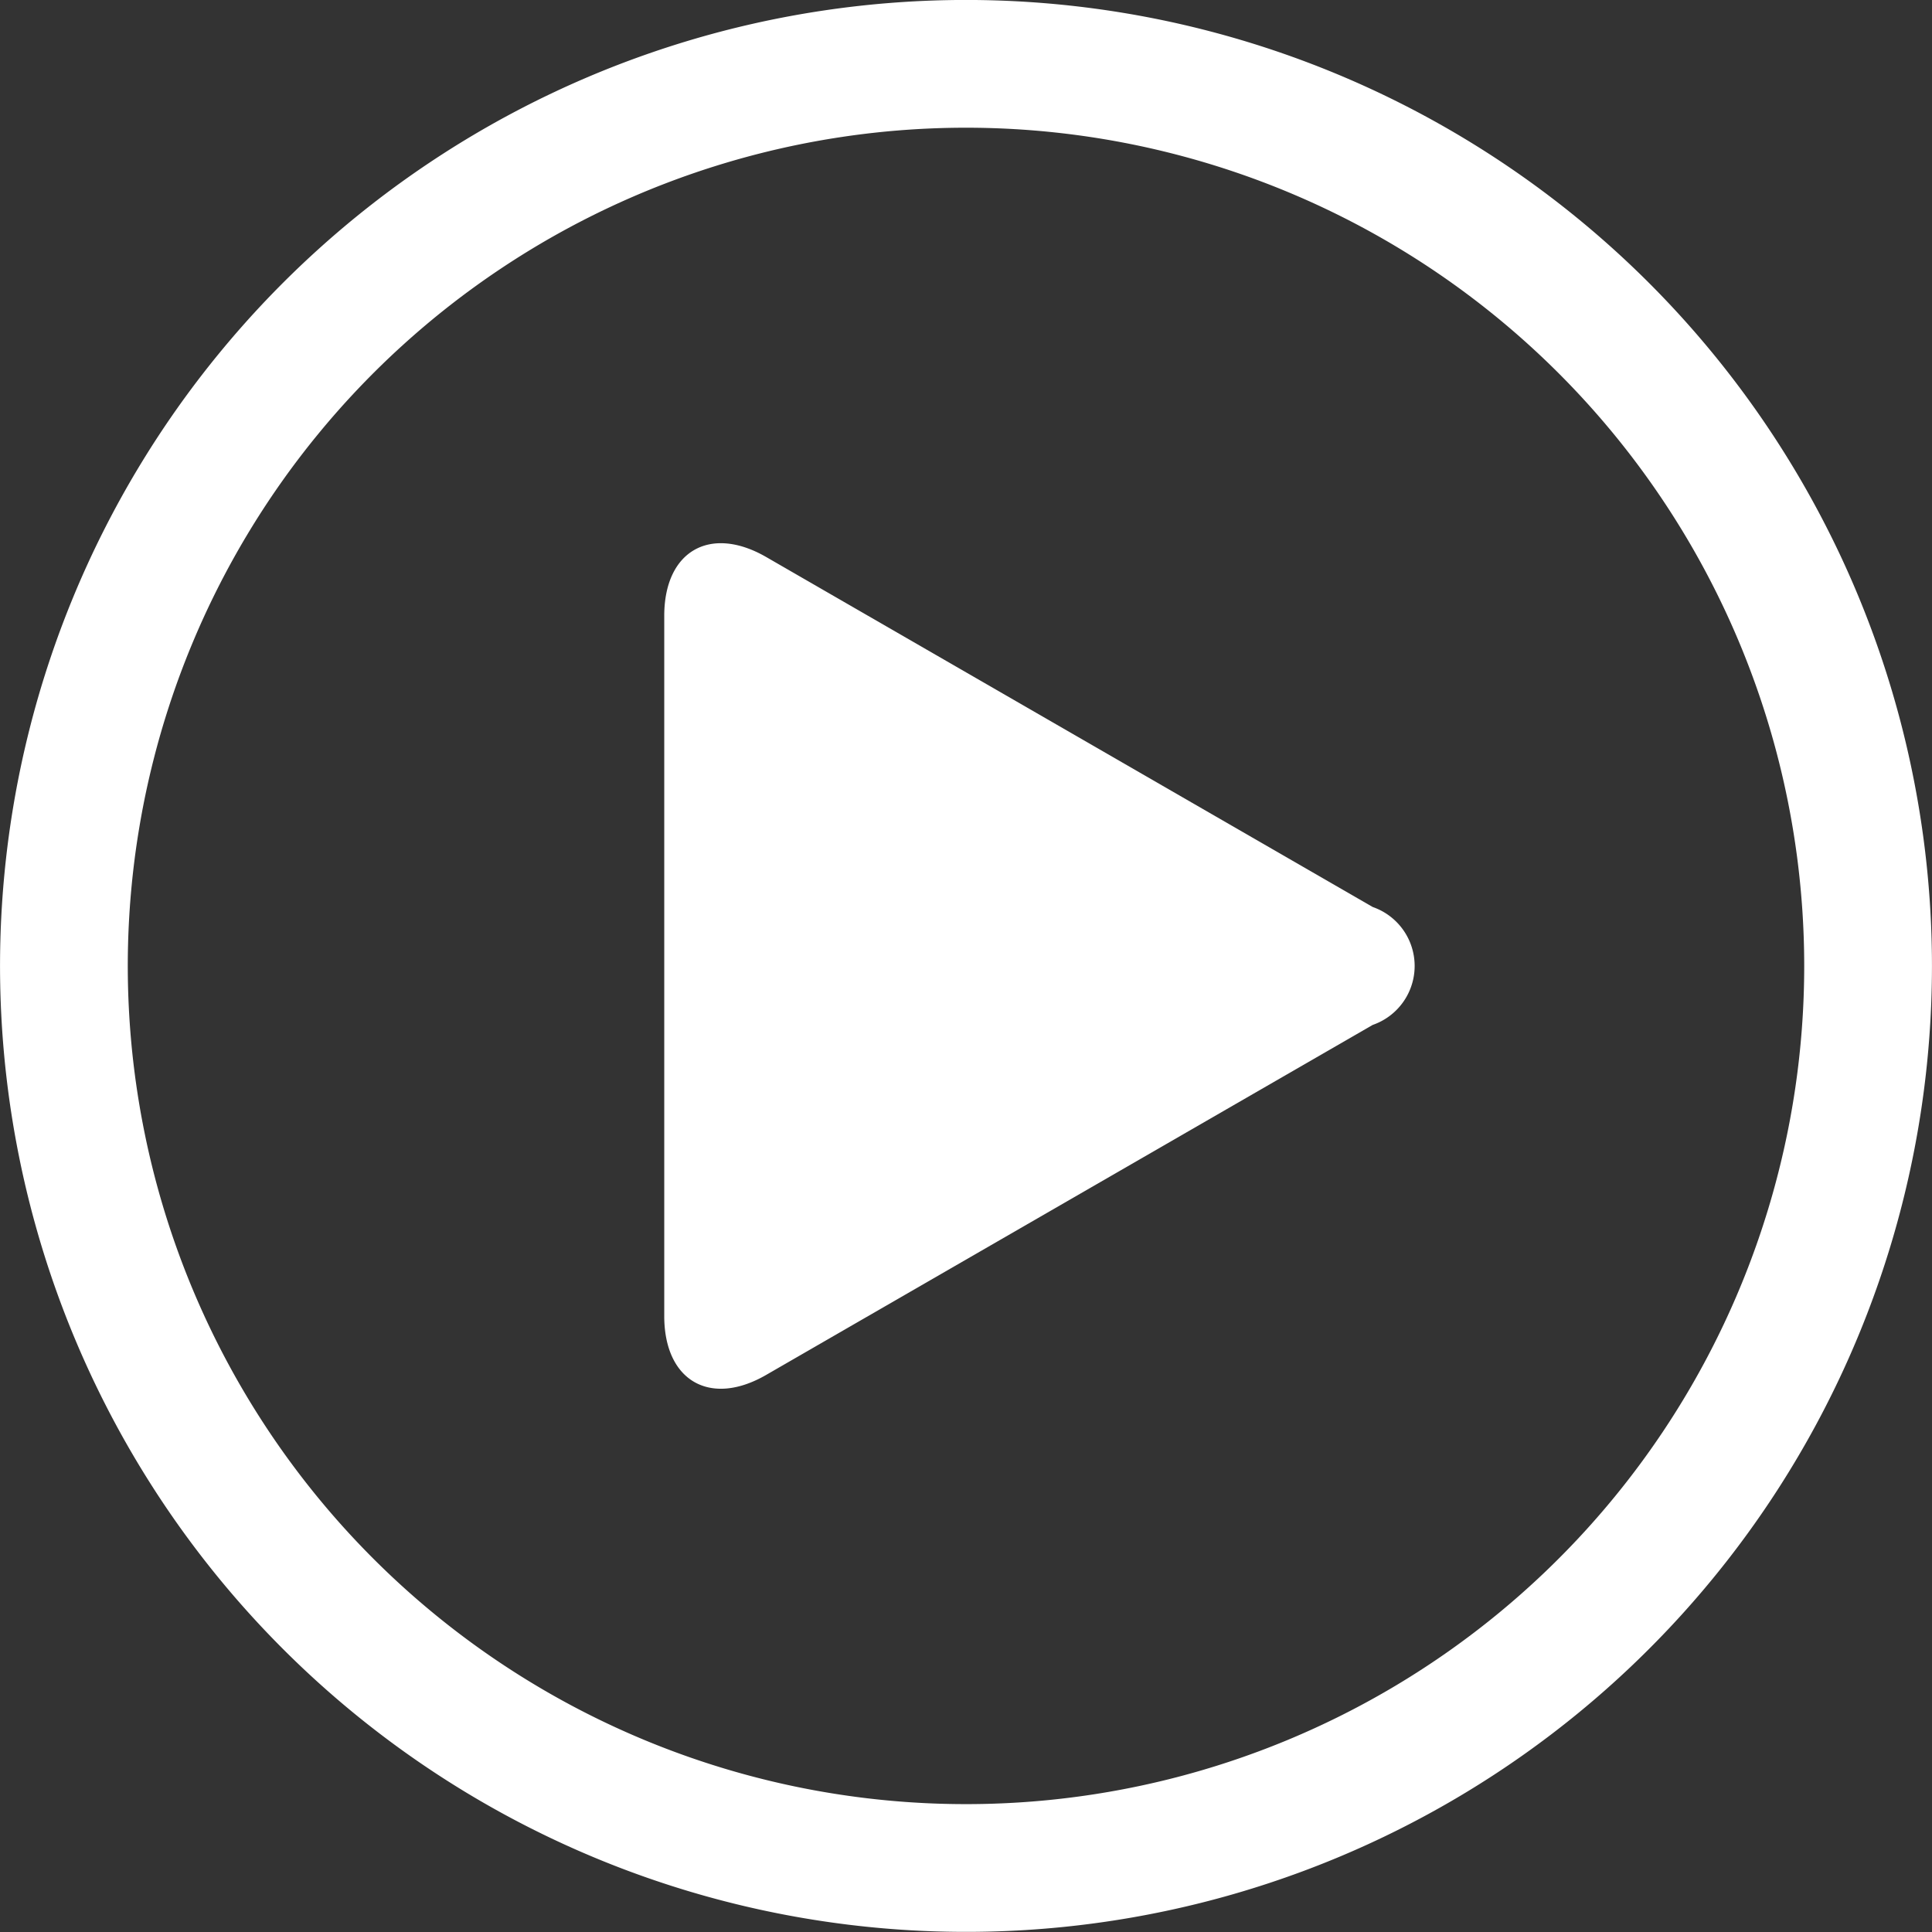 <svg xmlns="http://www.w3.org/2000/svg" width="24.394" height="24.394" viewBox="0 0 24.394 24.394">
  <rect x="0" y="0" width="24.394" height="24.394" fill="#333333" stroke="none"/>
  <g id="グループ_270" data-name="グループ 270" transform="translate(-515.148 -361.678)">
    <path id="パス_852" data-name="パス 852" d="M538.735,373.874a11.39,11.39,0,1,1-11.39-11.39A11.392,11.392,0,0,1,538.735,373.874Z" fill="none" stroke="#fff" stroke-width="1.613"/>
    <path id="パス_853" data-name="パス 853" d="M524.793,379.3c0,.818.58,1.152,1.287.743l7.658-4.419a.788.788,0,0,0,0-1.489l-7.658-4.419c-.708-.408-1.287-.075-1.287.743Z" transform="translate(-1.258 -1.005)" fill="#fff"/>
  </g>
</svg>
